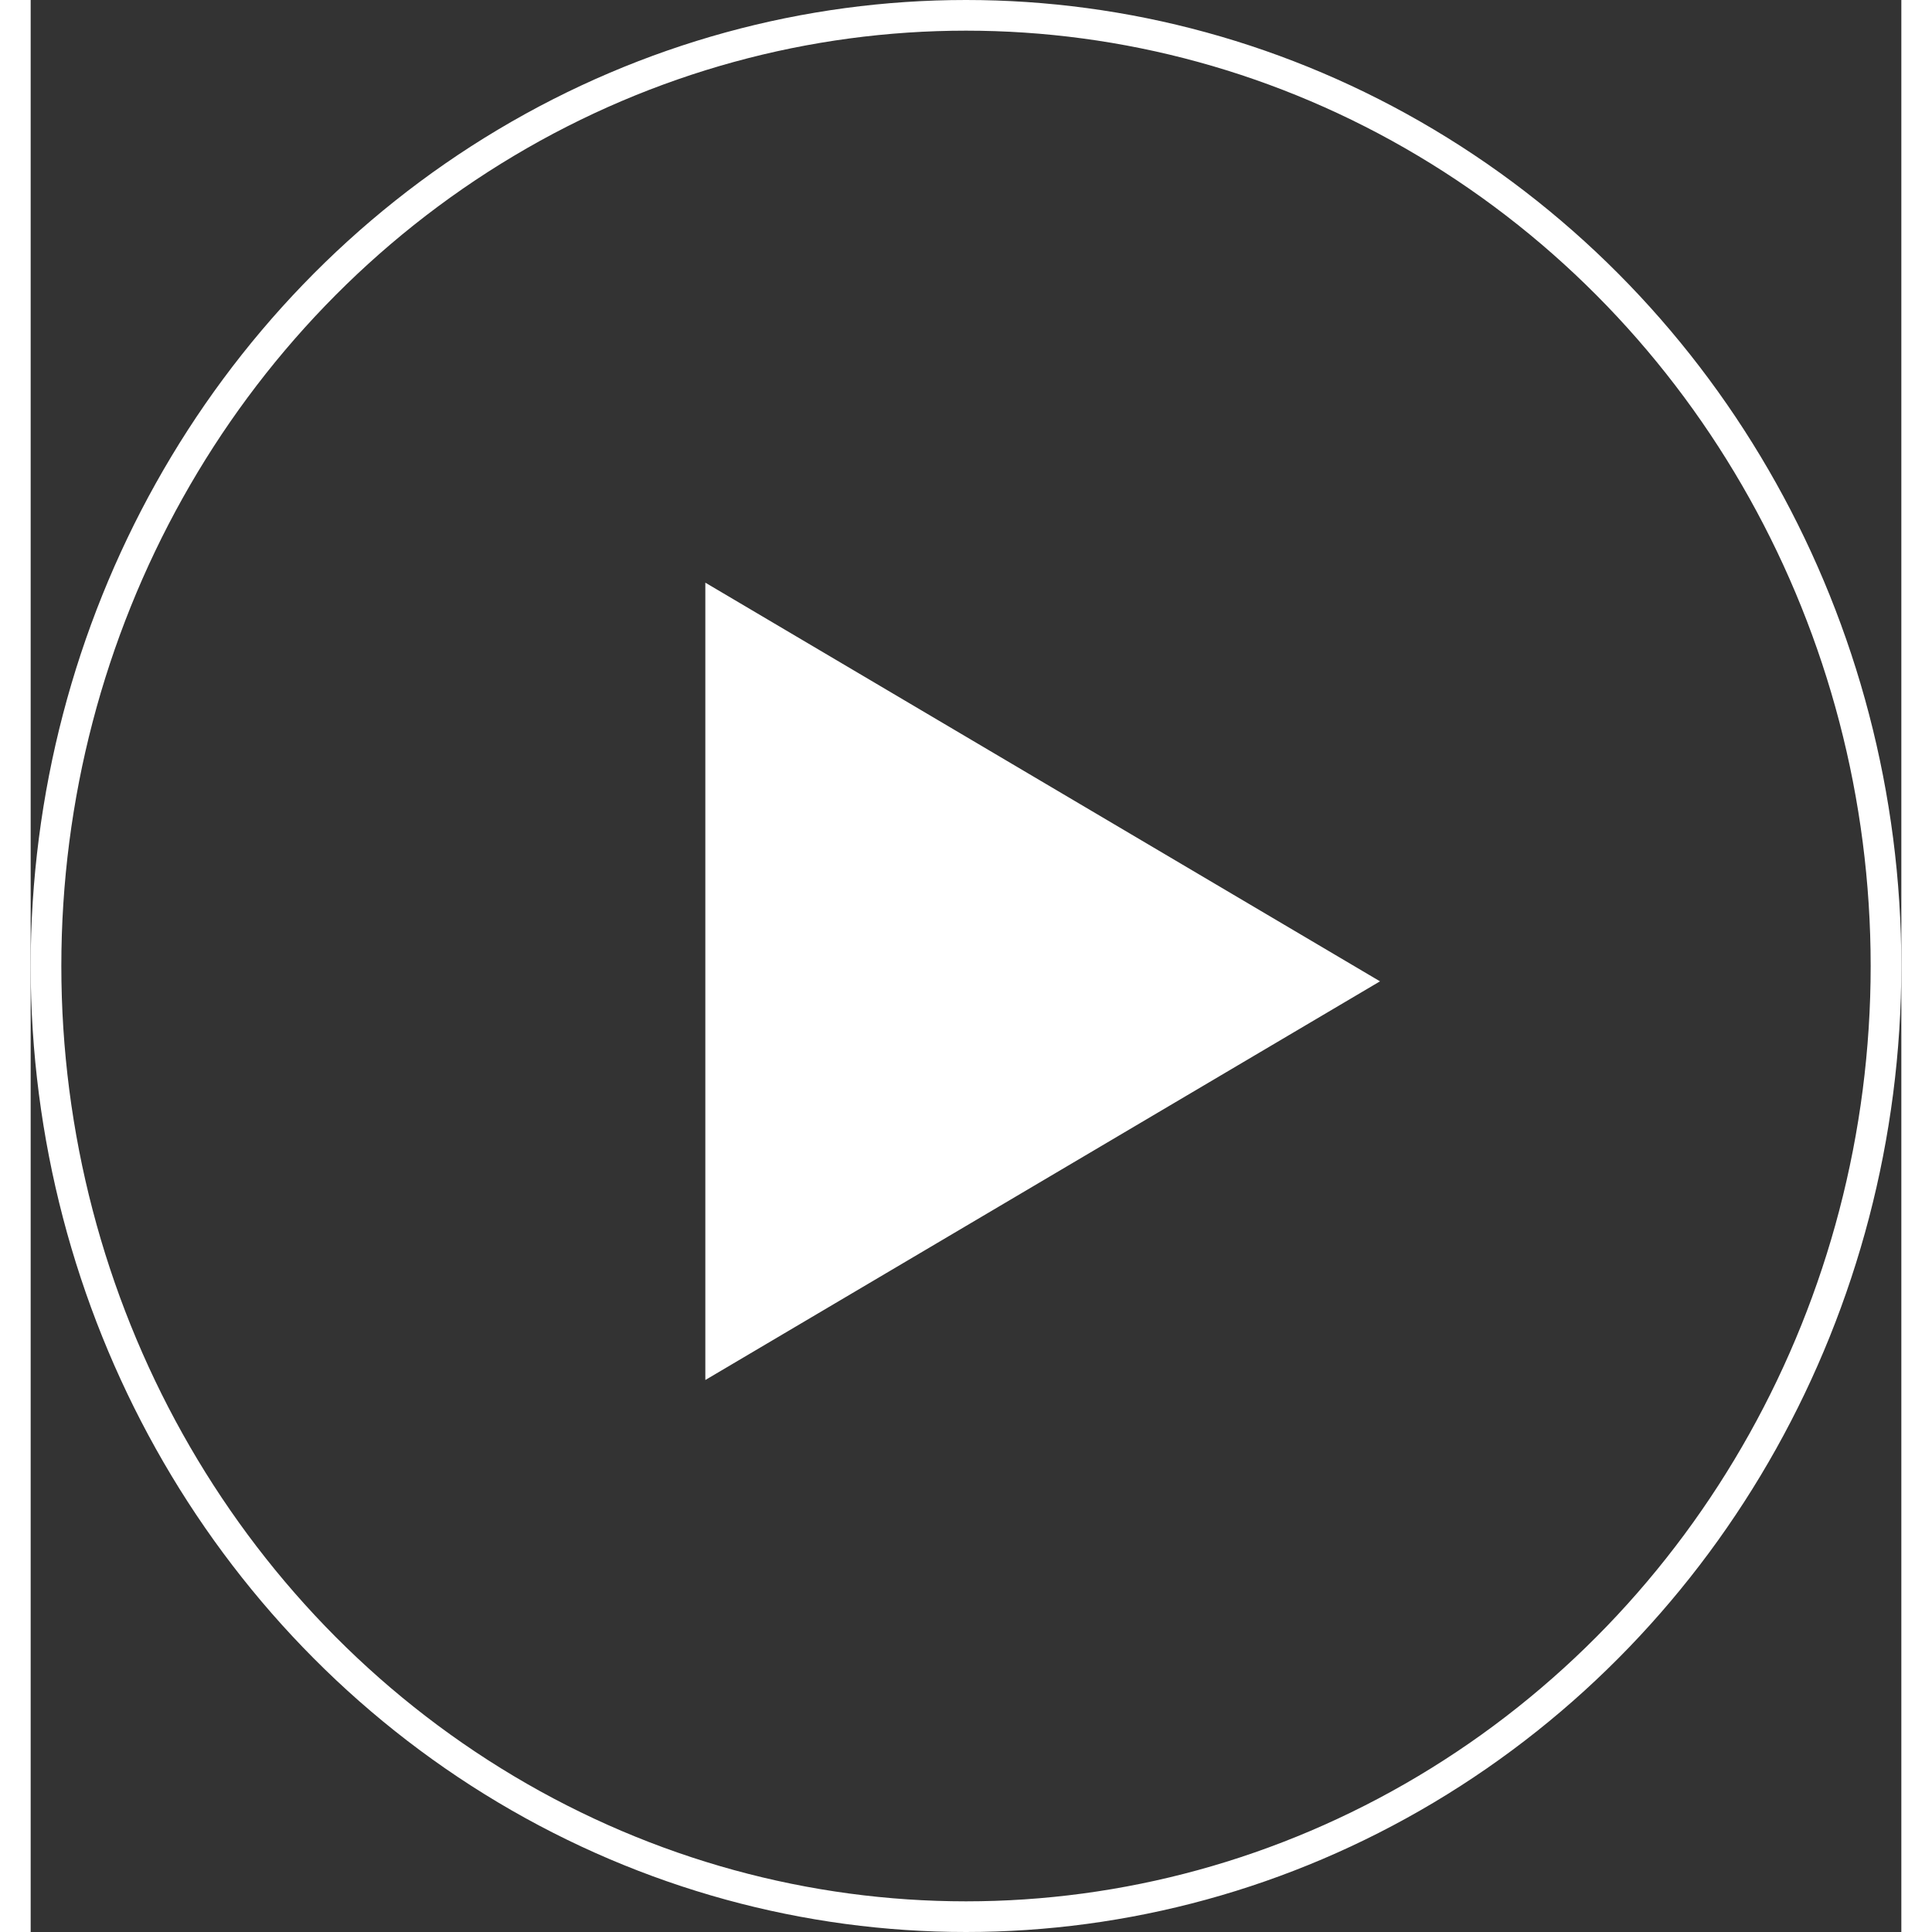 <svg xmlns="http://www.w3.org/2000/svg" width="60" height="60" viewBox="0 0 61 63">
    <rect x="0" y="0" width="61" height="63" fill="#333333" stroke="none"/>
    <g id="Group_114" data-name="Group 114" transform="translate(-0.094 0.802)">
        <g id="Ellipse_1" data-name="Ellipse 1" transform="translate(0.094 -0.802)" fill="none"
            stroke="#fff" stroke-width="1">
            <ellipse cx="30.5" cy="31.5" rx="30.5" ry="31.5" stroke="none" />
            <ellipse cx="30.5" cy="31.5" rx="30" ry="31" fill="none" />
        </g>
        <g id="Polygon_1" data-name="Polygon 1" transform="translate(44.094 18.198) rotate(90)"
            fill="#fff">
            <path
                d="M 25.124 21.5 L 0.876 21.5 L 13 0.983 L 25.124 21.5 Z"
                stroke="none" />
            <path
                d="M 13 1.966 L 1.752 21 L 24.248 21 L 13 1.966 M 13 0 L 26 22 L 0 22 L 13 0 Z"
                stroke="none" fill="#fff" />
        </g>
    </g>
</svg>
